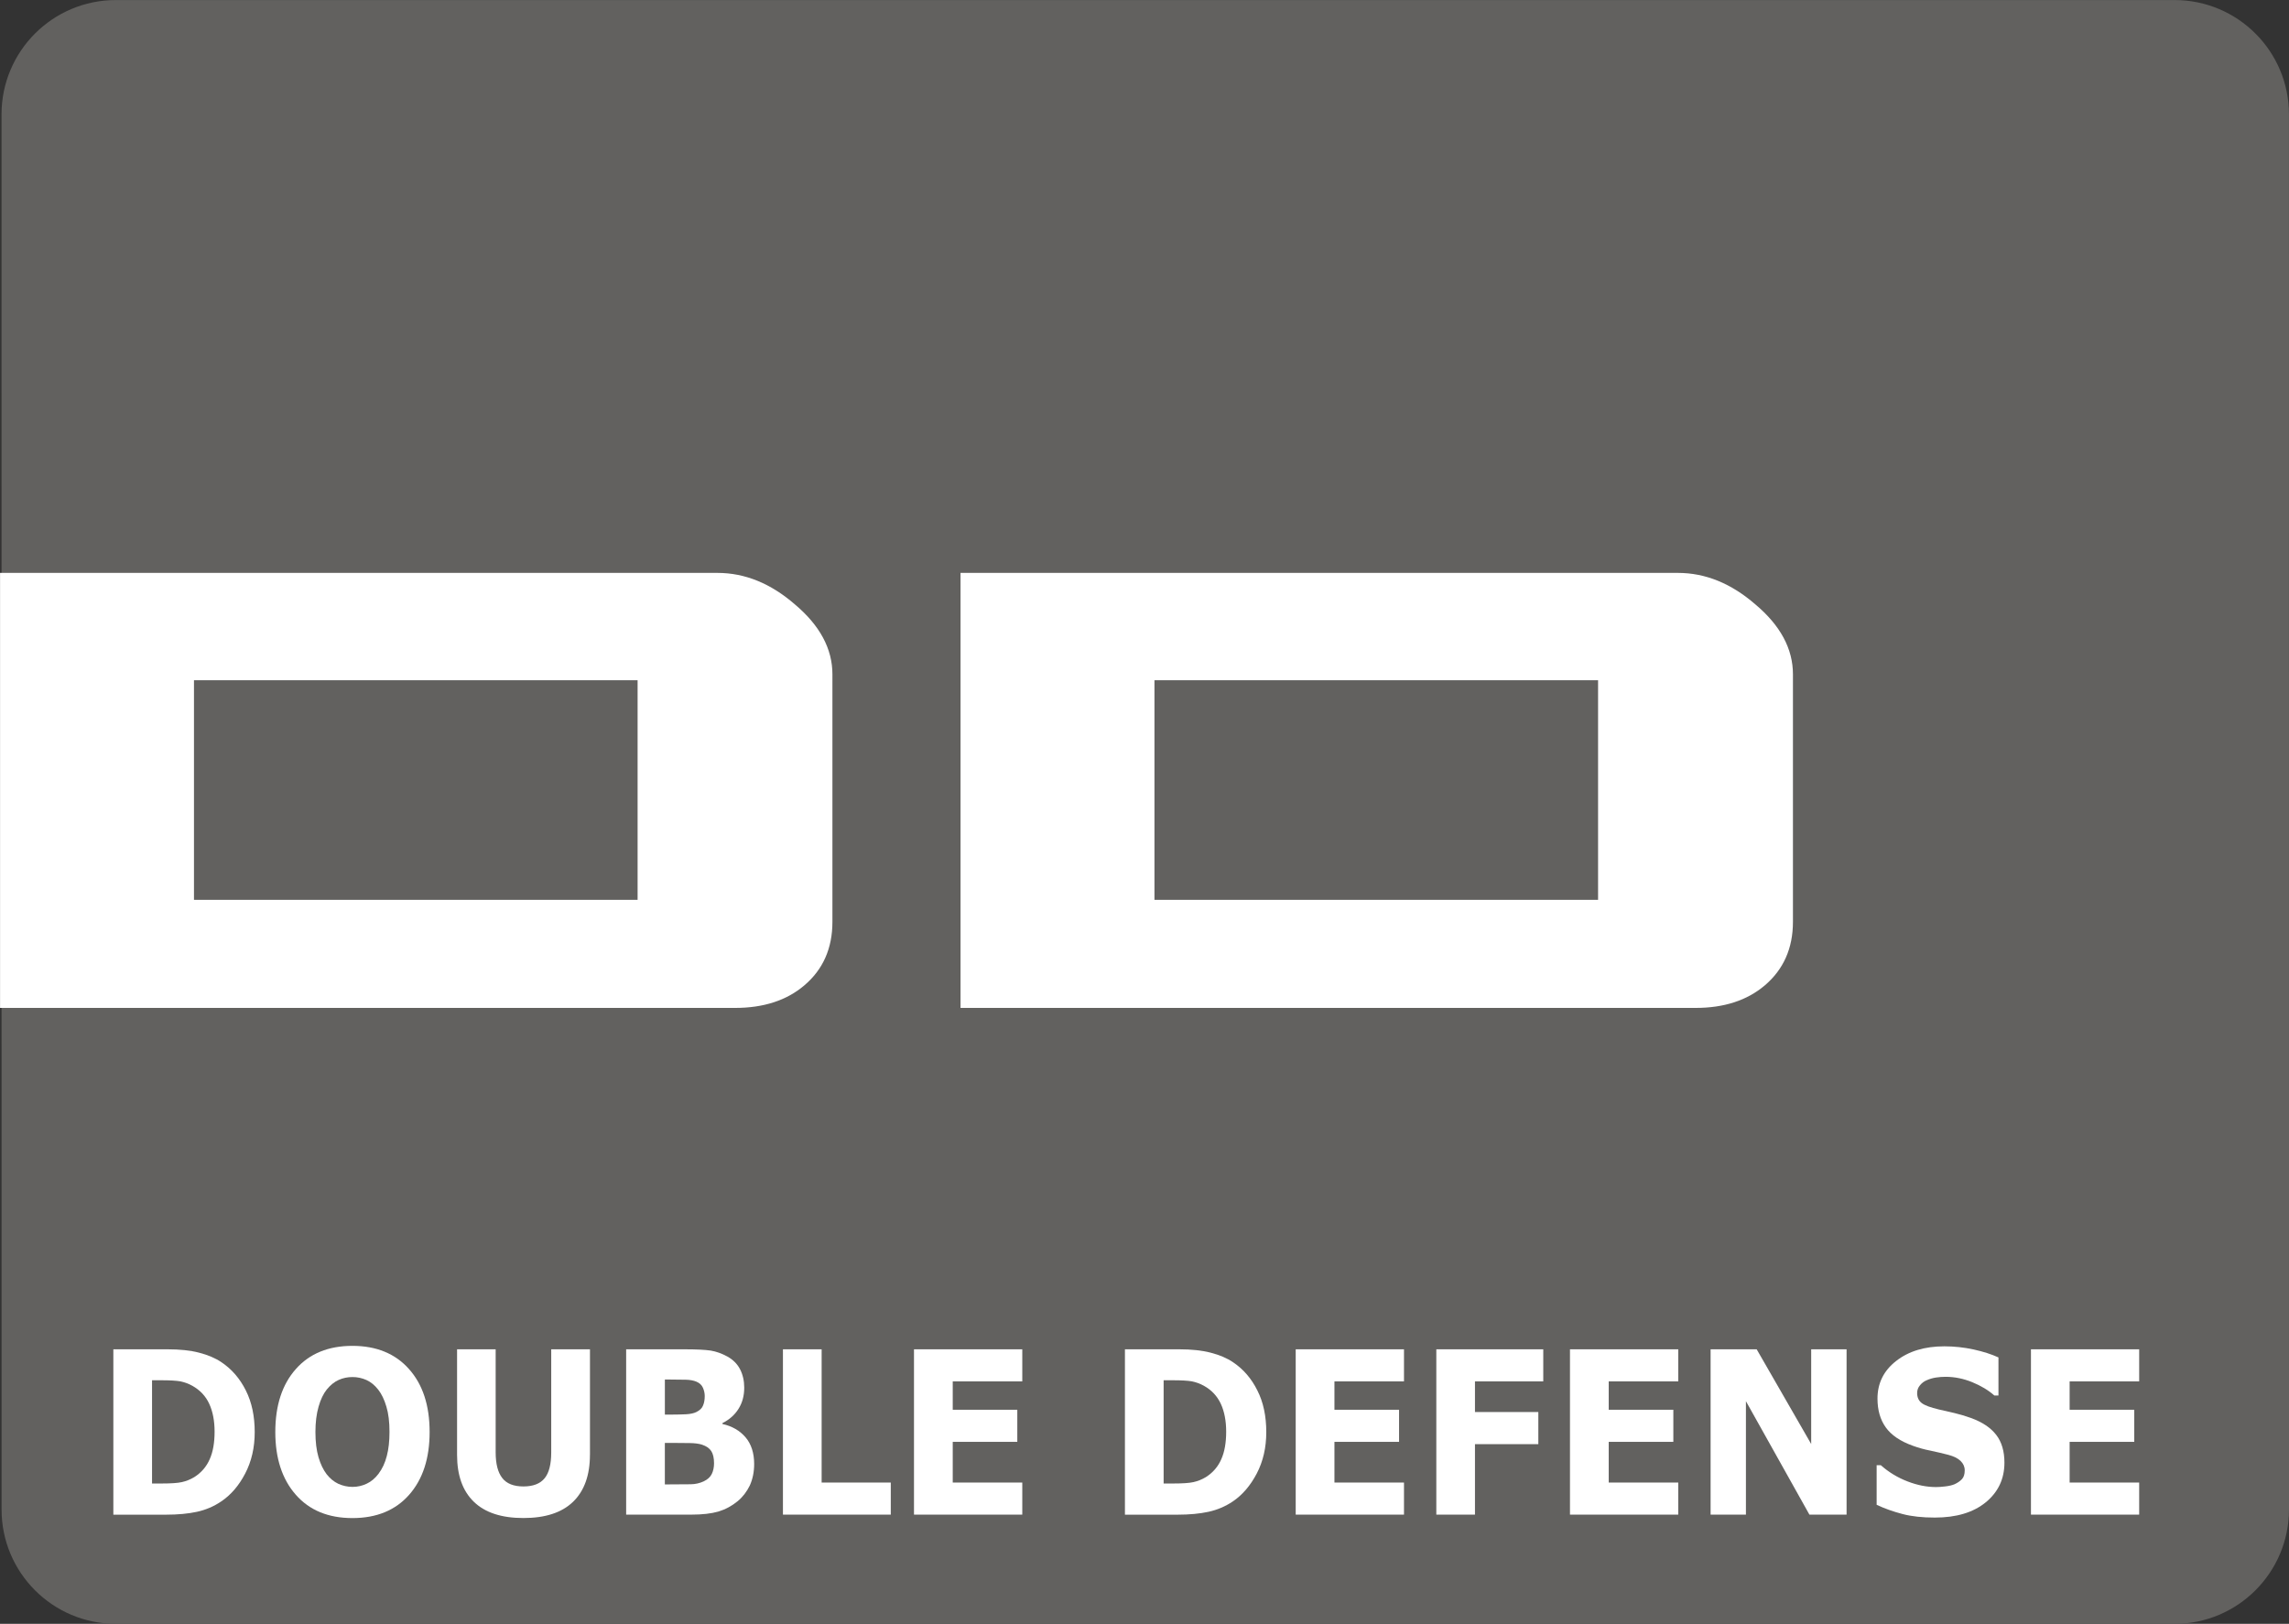 <?xml version="1.0" encoding="utf-8"?>
<!-- Generator: Adobe Illustrator 12.0.0, SVG Export Plug-In . SVG Version: 6.00 Build 51448)  -->
<!DOCTYPE svg PUBLIC "-//W3C//DTD SVG 1.1//EN" "http://www.w3.org/Graphics/SVG/1.1/DTD/svg11.dtd">
<svg  version="1.1" id="Layer_1" xmlns="http://www.w3.org/2000/svg" xmlns:xlink="http://www.w3.org/1999/xlink" width="136.066" height="96.542"
	 viewBox="0 0 136.066 96.542" overflow="visible" enable-background="new 0 0 136.066 96.542" xml:space="preserve">
<rect x="0" y="0" width="136.066" height="96.542" fill="#333333" stroke="none"/>
<g>
	<defs>
		<rect id="XMLID_1_" width="136.066" height="96.539"/>
	</defs>
	<clipPath id="XMLID_3_">
		<use xlink:href="#XMLID_1_" />
	</clipPath>
	<path clip-path="url(#XMLID_3_)" fill="#62615F" d="M136.066,89.745c-0.003,3.75-3.05,6.797-6.803,6.797H6.891
		c-3.759,0-6.8-3.047-6.797-6.797L0.091,6.8c0-3.753,3.041-6.797,6.797-6.797h122.376c3.753,0,6.8,3.044,6.8,6.797L136.066,89.745z"
		/>
	<path clip-path="url(#XMLID_3_)" fill="#FFFFFF" d="M37.901,53.499h-26.37V40.441h26.37V53.499z M0.003,34.061v25.863h43.693
		c1.688,0,3.062-0.442,4.116-1.339c1.113-0.946,1.67-2.203,1.67-3.779V40.093c0-1.523-0.747-2.909-2.232-4.16
		c-1.436-1.248-2.971-1.872-4.603-1.872H0.003z"/>
	<path clip-path="url(#XMLID_3_)" fill="#FFFFFF" d="M94.995,53.499h-26.37V40.441h26.37V53.499z M57.097,34.061v25.863h43.693
		c1.688,0,3.059-0.442,4.116-1.339c1.11-0.946,1.673-2.203,1.673-3.779V40.093c0-1.523-0.747-2.909-2.235-4.16
		c-1.436-1.248-2.971-1.872-4.605-1.872H57.097z"/>
	<path clip-path="url(#XMLID_3_)" fill="#FFFFFF" d="M12.756,85.122c0-0.645-0.105-1.198-0.316-1.655
		c-0.211-0.463-0.548-0.82-1.008-1.078c-0.231-0.129-0.472-0.214-0.715-0.264c-0.246-0.041-0.612-0.064-1.104-0.064H9.038v6.138
		h0.574c0.548,0,0.943-0.026,1.195-0.082c0.255-0.056,0.501-0.152,0.744-0.299c0.416-0.264,0.721-0.618,0.914-1.061
		C12.662,86.317,12.756,85.772,12.756,85.122 M15.141,85.146c0,0.917-0.188,1.734-0.565,2.458c-0.378,0.727-0.855,1.28-1.436,1.667
		c-0.431,0.293-0.908,0.495-1.424,0.609c-0.519,0.114-1.134,0.173-1.843,0.173H6.738v-9.832h3.226c0.724,0,1.351,0.064,1.875,0.202
		c0.524,0.135,0.967,0.322,1.327,0.568c0.615,0.413,1.096,0.973,1.447,1.676C14.968,83.37,15.141,84.196,15.141,85.146"/>
	<path clip-path="url(#XMLID_3_)" fill="#FFFFFF" d="M22.494,87.63c0.229-0.302,0.393-0.653,0.498-1.063
		c0.108-0.404,0.161-0.885,0.161-1.433c0-0.592-0.059-1.093-0.185-1.506c-0.123-0.419-0.284-0.75-0.483-1.005
		c-0.205-0.264-0.439-0.457-0.703-0.577c-0.267-0.117-0.542-0.176-0.826-0.176c-0.293,0-0.565,0.056-0.82,0.17
		c-0.261,0.114-0.495,0.308-0.712,0.571c-0.196,0.246-0.363,0.583-0.486,1.017c-0.126,0.437-0.188,0.938-0.188,1.512
		c0,0.586,0.062,1.084,0.182,1.494c0.12,0.413,0.284,0.747,0.48,1.008c0.202,0.258,0.434,0.451,0.703,0.577
		c0.264,0.117,0.545,0.182,0.841,0.182s0.574-0.064,0.841-0.19C22.063,88.087,22.295,87.891,22.494,87.63 M25.538,85.14
		c0,1.562-0.404,2.81-1.219,3.732c-0.812,0.92-1.934,1.383-3.369,1.383c-1.433,0-2.555-0.463-3.363-1.383
		c-0.814-0.923-1.222-2.171-1.222-3.732c0-1.582,0.407-2.83,1.222-3.747c0.809-0.914,1.931-1.377,3.363-1.377
		c1.424,0,2.549,0.463,3.36,1.377C25.131,82.31,25.538,83.558,25.538,85.14"/>
	<path clip-path="url(#XMLID_3_)" fill="#FFFFFF" d="M35.068,86.49c0,1.216-0.334,2.147-1.002,2.795
		c-0.665,0.645-1.649,0.967-2.953,0.967c-1.301,0-2.282-0.322-2.947-0.967c-0.668-0.647-0.996-1.576-0.996-2.789v-6.275h2.294v6.126
		c0,0.686,0.132,1.192,0.39,1.523c0.258,0.337,0.68,0.504,1.26,0.504c0.574,0,0.993-0.161,1.257-0.483
		c0.264-0.319,0.396-0.832,0.396-1.544v-6.126h2.303V86.49z"/>
	<path clip-path="url(#XMLID_3_)" fill="#FFFFFF" d="M42.445,86.997c0-0.313-0.056-0.554-0.164-0.724
		c-0.111-0.173-0.293-0.296-0.554-0.384c-0.179-0.056-0.422-0.091-0.732-0.094c-0.311-0.006-0.639-0.009-0.979-0.009h-0.495v2.467
		h0.161c0.645,0,1.099-0.003,1.377-0.009c0.275-0.003,0.53-0.062,0.765-0.17c0.237-0.111,0.398-0.258,0.489-0.445
		C42.398,87.451,42.445,87.237,42.445,86.997 M41.892,82.995c0-0.158-0.035-0.325-0.108-0.489c-0.07-0.161-0.199-0.281-0.39-0.363
		c-0.164-0.067-0.372-0.108-0.618-0.114s-0.595-0.012-1.043-0.012h-0.211v2.086h0.354c0.36,0,0.665-0.009,0.917-0.021
		c0.255-0.015,0.454-0.059,0.601-0.132c0.208-0.103,0.343-0.234,0.401-0.396C41.862,83.394,41.892,83.209,41.892,82.995
		 M44.83,87.038c0,0.475-0.088,0.902-0.258,1.277c-0.179,0.369-0.416,0.68-0.718,0.932c-0.349,0.287-0.735,0.495-1.154,0.621
		c-0.422,0.12-0.952,0.182-1.597,0.182h-3.882v-9.829h3.451c0.718,0,1.242,0.026,1.576,0.076c0.334,0.056,0.659,0.173,0.987,0.352
		c0.343,0.19,0.595,0.445,0.759,0.762c0.164,0.319,0.246,0.686,0.246,1.09c0,0.478-0.111,0.896-0.34,1.26s-0.545,0.642-0.955,0.847
		v0.053c0.574,0.129,1.034,0.393,1.377,0.797C44.657,85.854,44.83,86.385,44.83,87.038"/>
	<polygon clip-path="url(#XMLID_3_)" fill="#FFFFFF" points="52.951,90.05 46.541,90.05 46.541,80.221 48.841,80.221 48.841,88.143 
		52.951,88.143 	"/>
	<polygon clip-path="url(#XMLID_3_)" fill="#FFFFFF" points="60.768,90.05 54.331,90.05 54.331,80.221 60.768,80.221 60.768,82.128 
		56.634,82.128 56.634,83.815 60.472,83.815 60.472,85.723 56.634,85.723 56.634,88.143 60.768,88.143 	"/>
	<path clip-path="url(#XMLID_3_)" fill="#FFFFFF" d="M72.888,85.122c0-0.645-0.105-1.198-0.316-1.655
		c-0.214-0.463-0.545-0.82-1.008-1.078c-0.234-0.129-0.472-0.214-0.718-0.264c-0.243-0.041-0.609-0.064-1.102-0.064H69.17v6.138
		h0.574c0.548,0,0.943-0.026,1.195-0.082c0.255-0.056,0.501-0.152,0.744-0.299c0.416-0.264,0.721-0.618,0.914-1.061
		C72.794,86.317,72.888,85.772,72.888,85.122 M75.272,85.146c0,0.917-0.188,1.734-0.565,2.458c-0.381,0.727-0.858,1.28-1.433,1.667
		c-0.437,0.293-0.914,0.495-1.43,0.609c-0.519,0.114-1.131,0.173-1.84,0.173H66.87v-9.832h3.226c0.727,0,1.348,0.064,1.875,0.202
		c0.524,0.135,0.967,0.322,1.327,0.568c0.615,0.413,1.096,0.973,1.444,1.676C75.1,83.37,75.272,84.196,75.272,85.146"/>
	<polygon clip-path="url(#XMLID_3_)" fill="#FFFFFF" points="83.458,90.05 77.021,90.05 77.021,80.221 83.458,80.221 83.458,82.128 
		79.324,82.128 79.324,83.815 83.165,83.815 83.165,85.723 79.324,85.723 79.324,88.143 83.458,88.143 	"/>
	<polygon clip-path="url(#XMLID_3_)" fill="#FFFFFF" points="91.737,82.128 87.677,82.128 87.677,83.95 91.444,83.95 91.444,85.86 
		87.677,85.86 87.677,90.05 85.38,90.05 85.38,80.221 91.737,80.221 	"/>
	<polygon clip-path="url(#XMLID_3_)" fill="#FFFFFF" points="99.762,90.05 93.325,90.05 93.325,80.221 99.762,80.221 99.762,82.128 
		95.628,82.128 95.628,83.815 99.469,83.815 99.469,85.723 95.628,85.723 95.628,88.143 99.762,88.143 	"/>
	<polygon clip-path="url(#XMLID_3_)" fill="#FFFFFF" points="109.767,90.05 107.558,90.05 103.784,83.306 103.784,90.05 
		101.684,90.05 101.684,80.221 104.423,80.221 107.663,85.852 107.663,80.221 109.767,80.221 	"/>
	<path clip-path="url(#XMLID_3_)" fill="#FFFFFF" d="M119.15,86.959c0,0.97-0.372,1.752-1.113,2.361
		c-0.741,0.604-1.749,0.905-3.023,0.905c-0.735,0-1.377-0.067-1.922-0.211c-0.551-0.144-1.063-0.325-1.538-0.548v-2.353h0.249
		c0.475,0.419,1.002,0.738,1.591,0.964c0.586,0.226,1.148,0.334,1.69,0.334c0.135,0,0.319-0.009,0.548-0.038
		c0.229-0.026,0.413-0.07,0.557-0.132c0.173-0.079,0.316-0.176,0.431-0.296s0.17-0.296,0.17-0.53c0-0.214-0.085-0.401-0.249-0.56
		c-0.161-0.155-0.407-0.275-0.727-0.36c-0.328-0.085-0.686-0.17-1.058-0.249c-0.372-0.07-0.721-0.17-1.049-0.29
		c-0.747-0.267-1.283-0.633-1.611-1.093c-0.328-0.457-0.492-1.031-0.492-1.711c0-0.917,0.372-1.664,1.11-2.238
		c0.744-0.583,1.696-0.87,2.865-0.87c0.583,0,1.163,0.062,1.731,0.185c0.574,0.126,1.069,0.284,1.485,0.475v2.262h-0.246
		c-0.357-0.316-0.794-0.577-1.315-0.791c-0.519-0.211-1.046-0.319-1.588-0.319c-0.193,0-0.381,0.015-0.571,0.044
		c-0.188,0.029-0.372,0.082-0.548,0.161c-0.152,0.062-0.287,0.164-0.396,0.299c-0.114,0.132-0.17,0.287-0.17,0.457
		c0,0.261,0.091,0.46,0.27,0.598c0.176,0.138,0.519,0.264,1.014,0.381c0.328,0.07,0.642,0.144,0.943,0.217
		c0.302,0.07,0.621,0.167,0.97,0.29c0.677,0.246,1.181,0.583,1.506,1.008C118.989,85.731,119.15,86.285,119.15,86.959"/>
	<polygon clip-path="url(#XMLID_3_)" fill="#FFFFFF" points="127.16,90.05 120.727,90.05 120.727,80.221 127.16,80.221 
		127.16,82.128 123.026,82.128 123.026,83.815 126.867,83.815 126.867,85.723 123.026,85.723 123.026,88.143 127.16,88.143 	"/>
</g>
</svg>

